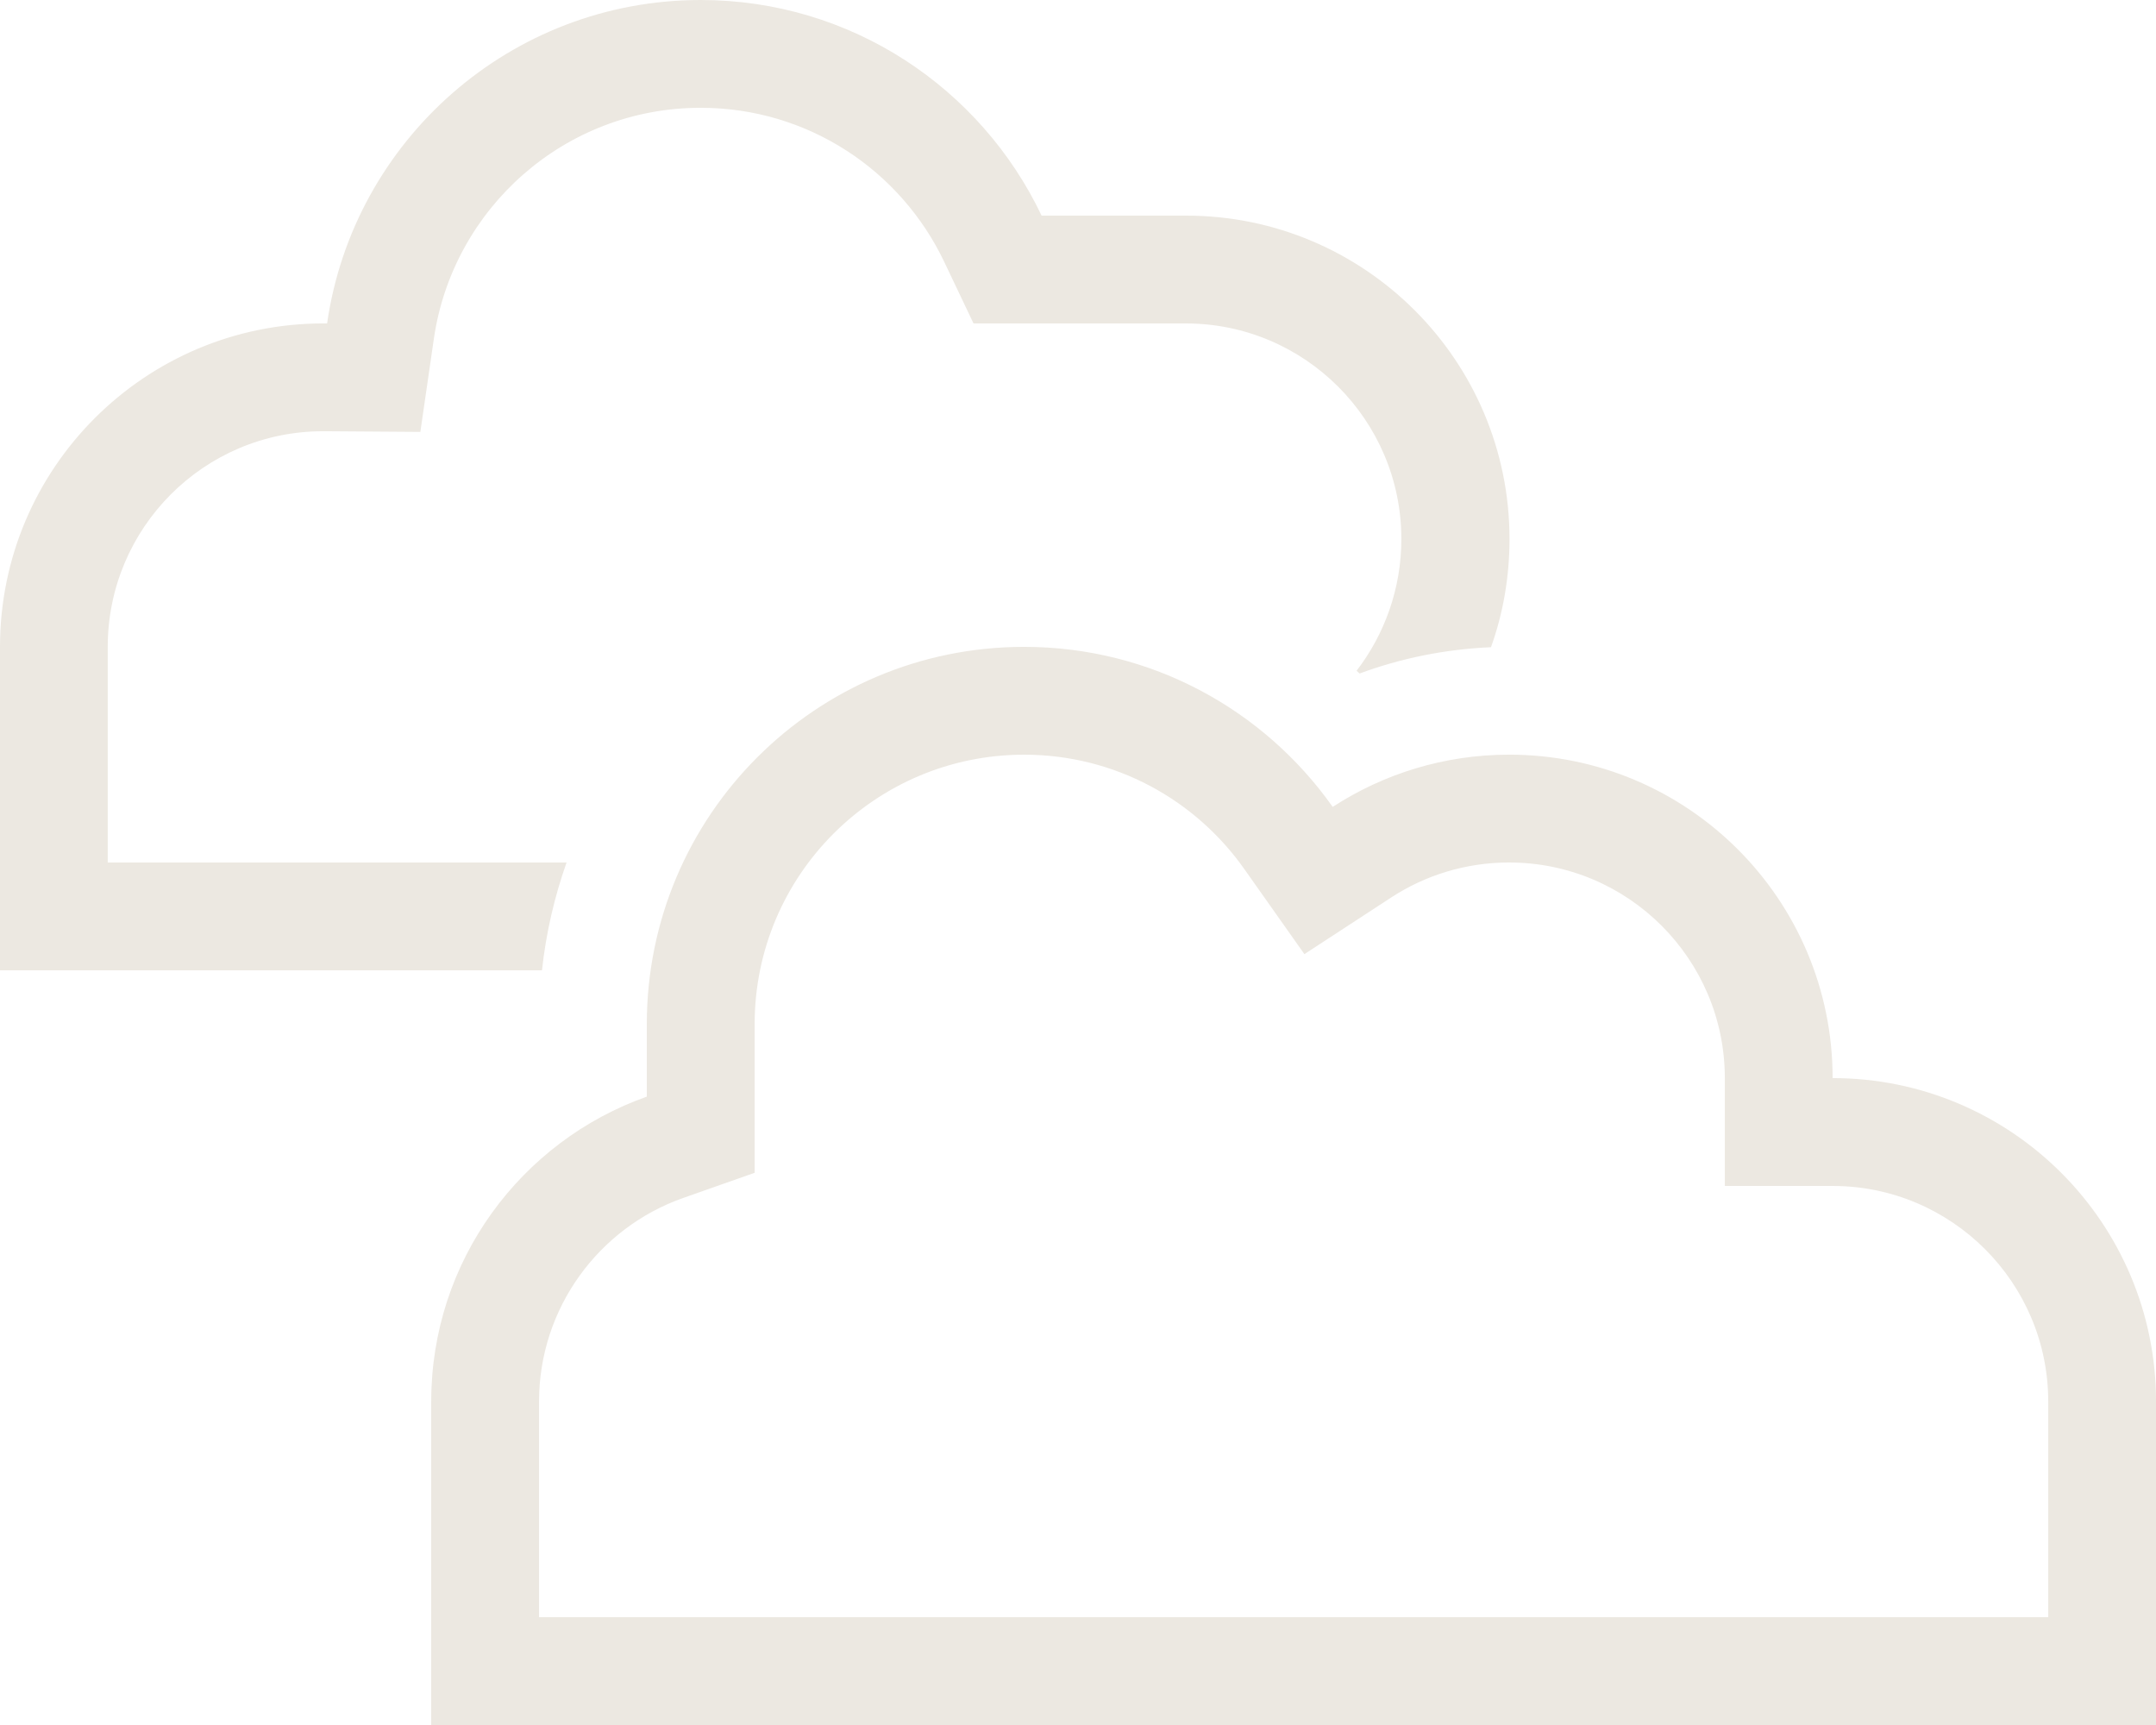<?xml version="1.0" encoding="UTF-8"?><svg id="Layer_1" xmlns="http://www.w3.org/2000/svg" viewBox="0 0 873.52 698.81"><defs><style>.cls-1{fill:#ece8e1;stroke-width:0px;}</style></defs><path class="cls-1" d="m131.03,393.08H0v-131.03c0-72.34,58.69-131.03,131.03-131.03h1.5C143.17,56.92,206.91,0,283.89,0c61.01,0,113.56,35.76,138.12,87.35h58.55c72.34,0,131.03,58.69,131.03,131.03,0,15.29-2.59,30.16-7.51,43.81-18.7.82-36.58,4.5-53.23,10.65l-1.23-1.09c11.33-14.74,18.15-33.3,18.15-53.37,0-48.18-39.17-87.35-87.35-87.35h-85.99l-11.88-24.98c-17.61-36.99-55.14-62.38-98.68-62.38-55,0-100.45,40.67-108.1,93.63l-5.46,37.67-38.08-.27h-1.37c-48.18,0-87.21,39.17-87.21,87.35v87.35h185.9c-4.91,13.92-8.33,28.53-9.96,43.68h-88.58Zm43.68,262.05v-87.35c0-57.05,36.44-105.5,87.35-123.52v-29.34c0-84.49,68.38-152.87,152.87-152.87,51.73,0,97.32,25.66,125.02,64.83,20.61-13.38,45.18-21.16,71.52-21.16,72.34,0,131.03,58.69,131.03,131.03,72.34,0,131.03,58.69,131.03,131.03v131.03H174.7v-43.68Zm436.76-305.73c-17.61,0-33.99,5.19-47.63,14.06l-35.35,23.07-24.29-34.39c-19.79-28.12-52.41-46.41-89.26-46.41-60.33,0-109.19,48.86-109.19,109.19v60.19l-29.07,10.24c-33.99,12.01-58.28,44.5-58.28,82.44v87.35h611.46v-87.35c0-48.18-39.17-87.35-87.35-87.35h-43.68v-43.68c0-48.18-39.17-87.35-87.35-87.35Z"/></svg>